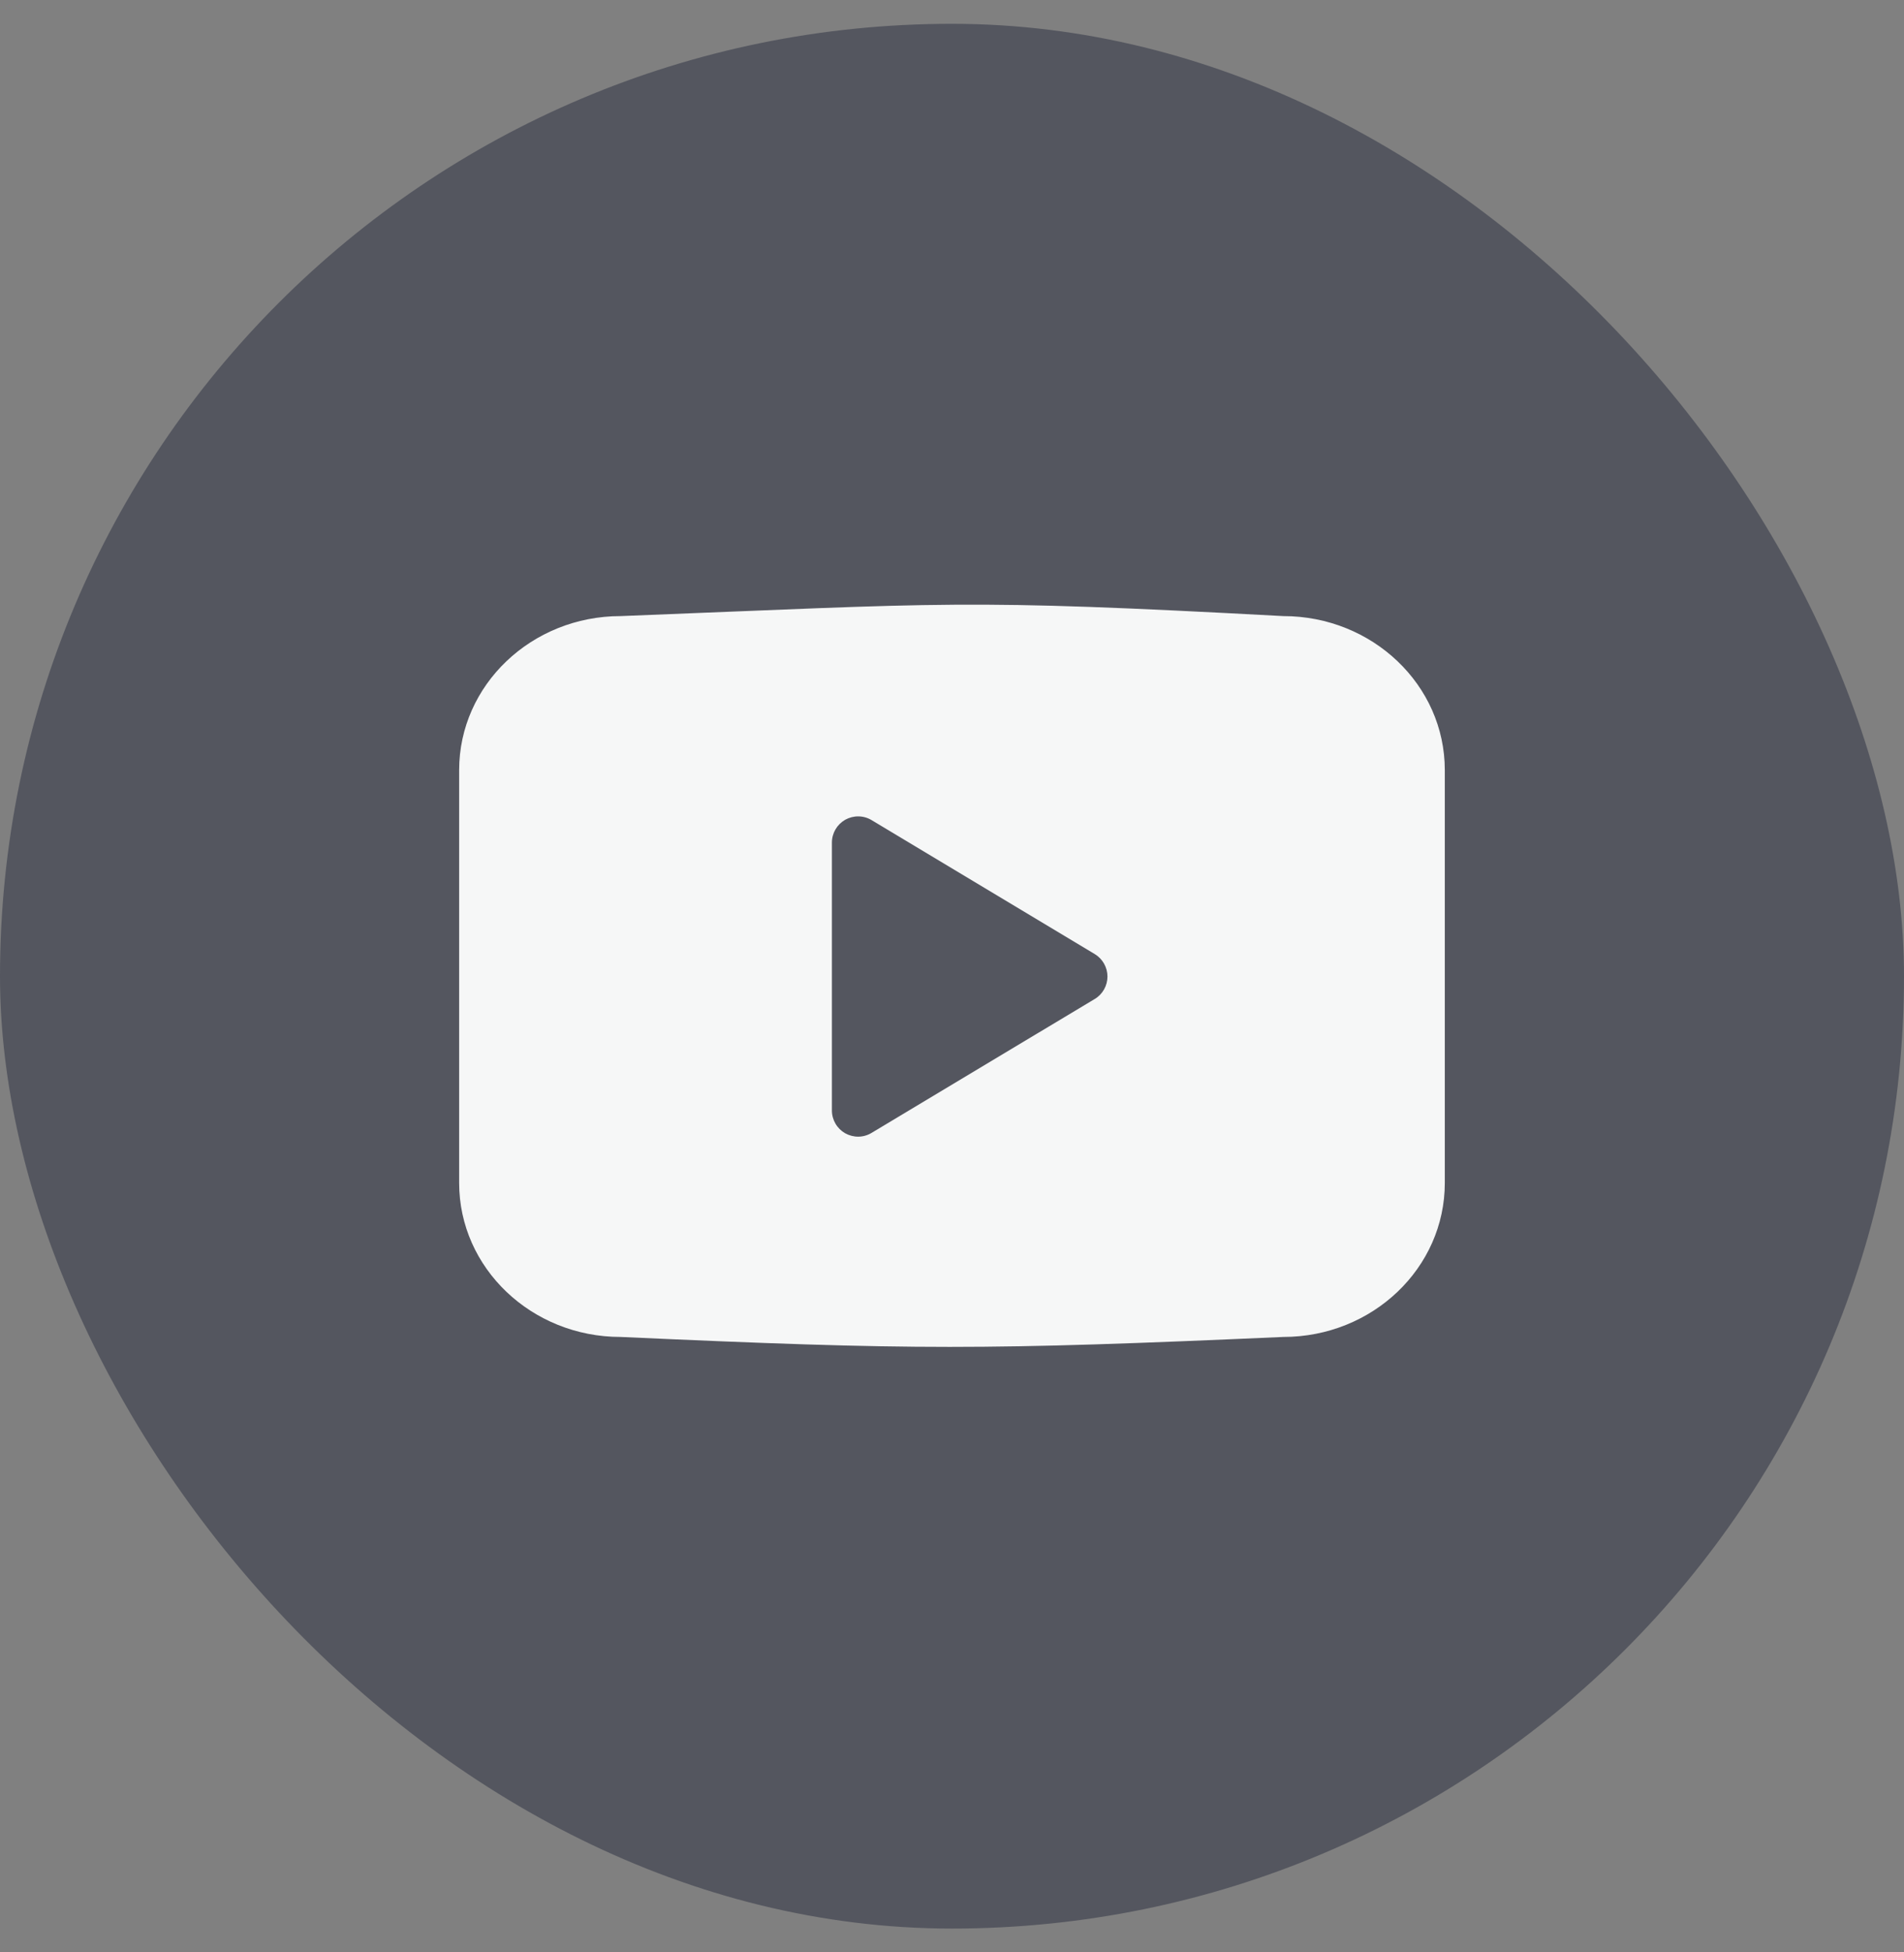 <?xml version="1.0" encoding="UTF-8"?>
<svg xmlns="http://www.w3.org/2000/svg" width="40" height="41" viewBox="0 0 40 41" fill="none">
  <rect x="0" y="0" width="40" height="41" fill="#808080" stroke="none"/>
  <rect y="0.5" width="40" height="40" rx="20" fill="#54565F"></rect>
  <path fill-rule="evenodd" clip-rule="evenodd" d="M26.96 12.938C28.834 12.938 30.353 14.386 30.353 16.172V24.842C30.353 26.628 28.834 28.076 26.959 28.076C20.678 28.354 19.192 28.354 13.039 28.076C11.166 28.076 9.646 26.628 9.646 24.842V16.172C9.646 14.386 11.166 12.938 13.039 12.938C19.954 12.667 20.176 12.572 26.96 12.938ZM18.31 17.222C18.227 17.172 18.131 17.145 18.034 17.144C17.936 17.143 17.841 17.168 17.756 17.215C17.671 17.264 17.601 17.333 17.552 17.417C17.503 17.501 17.477 17.597 17.477 17.694V23.32C17.477 23.418 17.503 23.513 17.552 23.597C17.601 23.681 17.672 23.751 17.756 23.799C17.841 23.846 17.937 23.871 18.034 23.87C18.131 23.869 18.227 23.841 18.31 23.791L22.998 20.979C23.08 20.931 23.147 20.861 23.194 20.779C23.241 20.696 23.266 20.602 23.266 20.507C23.266 20.412 23.241 20.319 23.194 20.236C23.147 20.153 23.08 20.084 22.998 20.035L18.31 17.222Z" fill="#F6F7F7"></path>
</svg>
